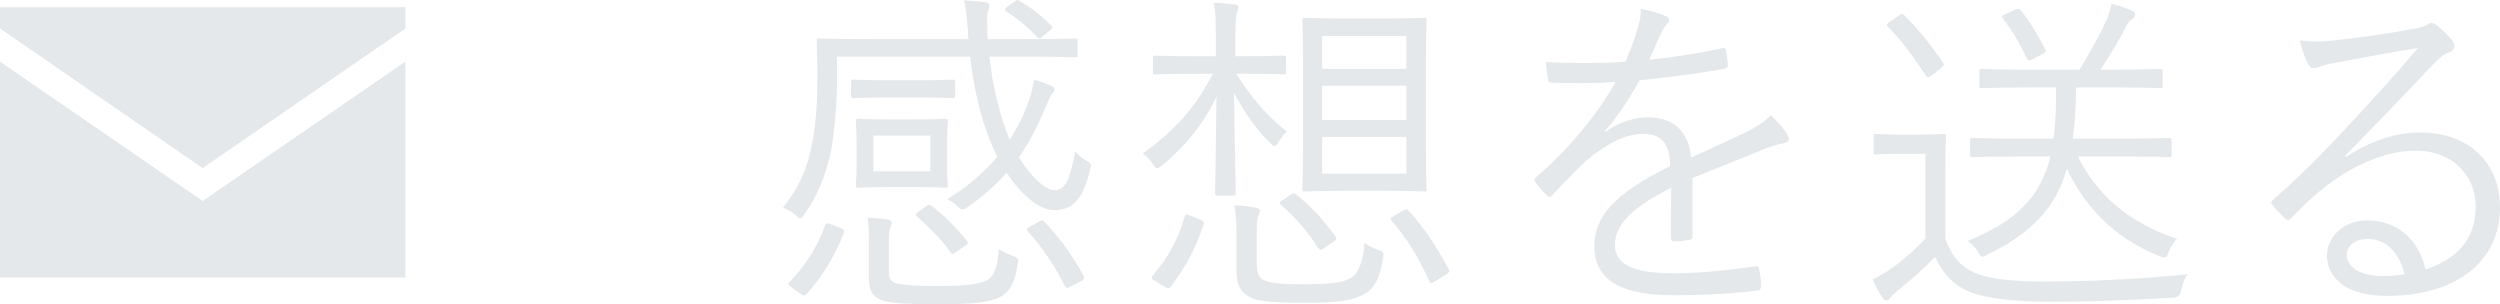 <?xml version="1.0" encoding="UTF-8"?><svg id="_レイヤー_2" xmlns="http://www.w3.org/2000/svg" width="101.995" height="12.409" viewBox="0 0 101.995 12.409"><defs><style>.cls-1{fill:#e4e8ea;stroke-width:0px;}</style></defs><g id="design"><polygon class="cls-1" points="8.269 8.199 0 2.514 0 11.322 16.538 11.322 16.538 2.514 8.269 8.199"/><polygon class="cls-1" points="16.538 1.163 16.538 .297 0 .297 0 1.163 8.269 6.859 16.538 1.163"/><path class="cls-1" d="m40.366,2.31c.126,1.148.392,2.325.826,3.39.364-.561.616-1.106.798-1.625.084-.224.154-.532.196-.826.267.069.49.154.7.252.099.042.141.084.141.14,0,.07-.042.112-.099.183-.069.084-.098.154-.195.378-.295.715-.645,1.471-1.163,2.213.49.799,1.079,1.345,1.442,1.345.505,0,.645-.532.854-1.582.112.14.28.266.421.35.238.141.252.168.182.42-.294,1.163-.672,1.625-1.457,1.625-.63,0-1.358-.644-1.946-1.526-.421.477-.925.938-1.569,1.387-.112.07-.168.112-.224.112-.07,0-.126-.042-.225-.141-.126-.126-.238-.196-.406-.28.869-.518,1.527-1.12,2.045-1.723-.616-1.261-.938-2.647-1.106-4.09h-5.435v1.246c0,.631-.126,2.144-.28,2.773-.224.883-.462,1.583-1.051,2.409-.069.112-.111.169-.154.169-.042,0-.098-.042-.21-.141-.168-.14-.336-.238-.504-.294.63-.826.883-1.373,1.093-2.199.182-.742.308-1.681.308-3.124,0-.994-.027-1.4-.027-1.471,0-.098.014-.112.111-.112.084,0,.574.028,1.976.028h4.104l-.042-.561c-.028-.392-.07-.742-.141-1.022.294.015.603.042.883.084.098.015.154.057.154.127,0,.084-.028.168-.057.237-.042.112-.042.351-.028.589,0,.182,0,.364.015.546h1.61c1.401,0,1.877-.028,1.947-.028.099,0,.112.015.112.112v.547c0,.098-.014.111-.112.111-.07,0-.546-.027-1.947-.027h-1.54Zm-6.08,6.989c.154.07.168.099.141.196-.336.91-.869,1.779-1.513,2.493-.042.042-.07.07-.099.07-.042,0-.084-.028-.154-.07l-.35-.252c-.168-.126-.183-.154-.099-.238.617-.603,1.149-1.457,1.443-2.283.042-.112.084-.126.266-.056l.364.14Zm4.679-5.406c0,.098-.014.111-.112.111-.056,0-.378-.027-1.303-.027h-1.414c-.938,0-1.233.027-1.317.027s-.098-.014-.098-.111v-.519c0-.112.014-.126.098-.126s.379.027,1.317.027h1.414c.925,0,1.233-.027,1.303-.027.099,0,.112.014.112.126v.519Zm-.322,2.773c0,.616.028.812.028.882,0,.099-.014.112-.112.112-.084,0-.35-.028-1.19-.028h-1.148c-.854,0-1.121.028-1.19.028-.099,0-.112-.014-.112-.112,0-.069.027-.266.027-.882v-.827c0-.616-.027-.812-.027-.882,0-.099.014-.112.112-.112.069,0,.336.028,1.19.028h1.148c.841,0,1.106-.028,1.19-.028.099,0,.112.014.112.112,0,.069-.028.266-.028.882v.827Zm-2.381,4.356c0,.321.07.49.35.546.337.07.854.098,1.514.098.882,0,1.694-.014,2.129-.224.336-.183.448-.616.49-1.289.154.112.35.21.546.28.252.084.267.126.225.364-.126.868-.421,1.19-.771,1.345-.574.267-1.569.267-2.605.267-.925,0-1.597-.015-2.06-.127-.364-.098-.63-.308-.63-.91v-1.358c0-.435,0-.812-.056-1.135.308.014.616.042.84.084.112.014.154.07.154.126,0,.07-.028.112-.056.183-.042.098-.07.237-.07.616v1.135Zm1.694-5.491h-2.325v1.457h2.325v-1.457Zm-.195,2.899c.14-.098.168-.098.266-.014.504.378,1.037.924,1.429,1.414.057.084.042.112-.098.21l-.322.225c-.154.112-.196.126-.267.014-.378-.532-.896-1.05-1.358-1.442-.084-.07-.07-.112.07-.21l.28-.196ZM41.402.054c.098-.069.126-.069.196-.014.434.238.868.588,1.288.994.084.085.057.112-.056.211l-.252.21c-.141.126-.183.154-.267.056-.378-.406-.798-.756-1.246-1.036-.099-.07-.084-.112.042-.21l.294-.211Zm.967,8.993c.14-.084.168-.07.252.014.658.687,1.135,1.359,1.583,2.186.056.098.042.154-.099.225l-.406.21c-.153.084-.195.084-.252-.015-.42-.826-.925-1.582-1.513-2.227-.07-.084-.07-.099.098-.196l.337-.196Z"/><path class="cls-1" d="m50.443,3.01c.574.952,1.345,1.821,2.059,2.354-.14.126-.252.28-.336.42-.07.126-.112.182-.168.182-.042,0-.099-.042-.183-.14-.546-.519-1.064-1.247-1.471-2.045.042,2.227.07,3.908.07,4.076,0,.112-.014.126-.112.126h-.616c-.098,0-.112-.014-.112-.126,0-.168.028-1.765.057-3.908-.49,1.022-1.219,1.989-2.241,2.815-.084.07-.141.098-.183.098-.056,0-.098-.056-.182-.182-.112-.168-.267-.322-.406-.42,1.232-.869,2.143-1.835,2.857-3.25h-.742c-1.148,0-1.513.028-1.583.028-.099,0-.112-.015-.112-.112v-.547c0-.098.014-.111.112-.111.07,0,.435.027,1.583.027h.868v-.882c0-.645-.014-.98-.084-1.303.322.014.603.042.854.069.098.015.154.057.154.112,0,.084-.042.168-.057.21-.027.07-.069.267-.069.896v.896h.392c1.135,0,1.485-.027,1.555-.027.112,0,.126.014.126.111v.547c0,.098-.014.112-.126.112-.069,0-.42-.028-1.555-.028h-.35Zm-1.499,5.939c.182.084.196.098.168.195-.322.981-.757,1.779-1.358,2.563-.057.07-.084.084-.225,0l-.392-.237c-.183-.112-.183-.141-.099-.238.616-.729,1.022-1.443,1.289-2.382.042-.112.056-.126.266-.042l.351.141Zm2.325,1.736c0,.406.084.616.238.715.294.168.798.196,1.639.196,1.093,0,1.625-.042,2.003-.28.294-.183.477-.742.519-1.401.196.126.392.225.561.28.224.084.237.112.195.364-.14.854-.392,1.232-.742,1.429-.546.309-1.204.364-2.535.364-1.078,0-1.835-.042-2.171-.238-.351-.21-.532-.42-.532-1.162v-1.499c0-.351-.015-.715-.084-1.078.308.014.644.056.868.098.126.028.182.07.182.126s-.042.126-.069.196c-.042.112-.07.308-.07.687v1.204Zm1.4-2.745c.099-.07.141-.07.225,0,.63.519,1.064.98,1.568,1.681.084.112.084.141-.069.252l-.337.225c-.182.126-.21.112-.28.014-.448-.687-.91-1.232-1.513-1.751-.084-.069-.069-.112.07-.196l.336-.224Zm5.505-1.892c0,1.135.028,1.583.028,1.653,0,.098-.014.112-.112.112-.084,0-.42-.028-1.526-.028h-1.793c-1.106,0-1.443.028-1.513.028-.112,0-.126-.015-.126-.112,0-.07.027-.519.027-1.653v-3.543c0-1.149-.027-1.583-.027-1.667,0-.099.014-.112.126-.112.069,0,.406.028,1.513.028h1.793c1.106,0,1.442-.028,1.526-.028.099,0,.112.014.112.112,0,.084-.028.518-.028,1.667v3.543Zm-.798-4.58h-3.432v1.345h3.432v-1.345Zm0,2.031h-3.432v1.4h3.432v-1.4Zm0,2.087h-3.432v1.499h3.432v-1.499Zm-.141,3.012c.141-.084.183-.07.253.014.686.785,1.12,1.443,1.624,2.382.042.084.028.112-.126.21l-.406.252c-.182.112-.21.126-.266.015-.463-.995-.896-1.724-1.541-2.466-.07-.084-.056-.112.098-.196l.364-.21Z"/><path class="cls-1" d="m69.051,9.621c0,.112-.028.154-.154.168-.14.028-.42.057-.602.057-.085,0-.127-.07-.127-.168,0-.617,0-1.303.015-2.018-1.541.771-2.298,1.484-2.298,2.325,0,.826.771,1.163,2.396,1.163,1.163,0,2.312-.141,3.334-.28.07-.015.126,0,.154.098.042.21.084.49.084.687,0,.126-.057.182-.112.196-.994.126-2.143.196-3.46.196-1.961,0-3.235-.505-3.235-2.004,0-1.176.771-2.129,3.096-3.264-.028-.952-.351-1.33-1.177-1.316-.603.014-1.4.364-2.297,1.135-.505.477-.841.841-1.331,1.358-.084.099-.141.099-.21.028-.141-.126-.379-.393-.49-.546-.042-.085-.057-.112.027-.196,1.275-1.106,2.438-2.466,3.25-3.895-.868.057-1.723.057-2.605.028-.112,0-.14-.042-.154-.141-.027-.168-.069-.476-.084-.7,1.022.057,2.115.057,3.25-.014.168-.42.364-.883.504-1.4.07-.238.127-.449.112-.757.406.07.812.196,1.051.308.14.07.14.211.028.309-.057.056-.141.154-.252.393-.169.35-.295.645-.477,1.064.98-.099,1.989-.252,2.955-.463.112-.027.141-.027.168.057.028.196.07.392.085.616,0,.098-.028.14-.183.168-1.106.196-2.297.351-3.418.462-.477.854-.924,1.514-1.429,2.088l.014.027c.589-.42,1.205-.602,1.751-.602,1.037,0,1.653.546,1.766,1.639.687-.309,1.484-.673,2.185-1.009.406-.196.771-.42,1.065-.714.321.279.602.644.686.812.112.211,0,.295-.14.322-.168.028-.448.099-.771.225-1.064.448-1.947.771-2.97,1.204v2.354Z"/><path class="cls-1" d="m79.366,9.747c.267.7.574,1.093,1.205,1.387.504.225,1.471.351,2.801.351,1.793,0,3.811-.084,5.884-.294-.141.182-.225.406-.267.644q-.042.295-.322.309c-1.82.112-3.544.168-4.973.168-1.526,0-2.773-.14-3.445-.448-.645-.308-.995-.742-1.303-1.387-.448.477-.967.925-1.513,1.373-.168.14-.267.224-.295.28-.056.098-.111.126-.168.126-.056,0-.111-.028-.168-.112-.14-.21-.28-.462-.406-.742.351-.183.589-.322.869-.519.42-.308.882-.714,1.288-1.148v-3.46h-1.036c-.729,0-.911.028-.967.028-.098,0-.112-.015-.112-.112v-.616c0-.099.015-.112.112-.112.056,0,.238.028.967.028h.756c.715,0,.925-.028,1.009-.028.098,0,.112.014.112.112,0,.07-.028.434-.028,1.303v2.871Zm-1.905-9.104c.112-.084.154-.084.225-.028.561.561,1.064,1.177,1.583,1.934.056.084.056.126-.084.237l-.364.28c-.154.112-.196.112-.253.015-.532-.812-.98-1.415-1.54-1.989-.07-.084-.07-.112.084-.21l.35-.238Zm7.312,5.743c.729,1.442,1.919,2.647,4.048,3.361-.14.141-.266.322-.336.519-.099.266-.126.28-.378.182-1.905-.742-3.082-2.087-3.782-3.558-.463,1.597-1.415,2.605-3.25,3.502-.098.056-.154.084-.196.084-.069,0-.098-.07-.196-.224-.111-.183-.252-.309-.406-.421,1.934-.784,2.956-1.751,3.376-3.445h-1.246c-1.387,0-1.85.027-1.919.027-.099,0-.112-.014-.112-.111v-.561c0-.098.014-.112.112-.112.069,0,.532.028,1.919.028h1.372c.084-.603.112-1.289.099-2.087h-1.148c-1.345,0-1.793.027-1.877.027-.099,0-.099-.014-.099-.111v-.561c0-.099,0-.112.099-.112.084,0,.532.028,1.877.028h2.114c.435-.729.827-1.429,1.079-1.976.098-.21.168-.434.224-.714.309.084.589.182.827.28.084.042.14.098.14.168,0,.084-.07.154-.168.21-.112.07-.182.224-.252.364-.252.477-.603,1.078-.995,1.667h.561c1.345,0,1.779-.028,1.863-.028.098,0,.112.014.112.112v.561c0,.098-.015.111-.112.111-.084,0-.519-.027-1.863-.027h-1.555c-.014.784-.056,1.471-.14,2.087h1.988c1.387,0,1.863-.028,1.934-.028.098,0,.112.015.112.112v.561c0,.098-.015.111-.112.111-.07,0-.547-.027-1.934-.027h-1.778Zm-2.563-5.995q.154-.07.224.014c.379.477.687.98,1.009,1.611.042.098.014.126-.154.21l-.35.182c-.183.099-.196.07-.252-.042-.295-.616-.561-1.064-.967-1.597-.07-.084-.042-.126.084-.183l.406-.195Z"/><path class="cls-1" d="m95.719,6.4c1.009-.658,2.003-.994,3.012-.994,2.018,0,3.264,1.246,3.264,3.067,0,2.087-1.652,3.6-4.622,3.6-1.681,0-2.438-.756-2.438-1.652,0-.729.645-1.429,1.639-1.429,1.261,0,2.115.812,2.382,2.003,1.204-.393,2.045-1.177,2.045-2.55,0-1.429-1.093-2.297-2.424-2.297-1.387,0-2.773.714-3.852,1.583-.448.35-.812.729-1.232,1.148-.112.112-.183.126-.28.028-.168-.169-.379-.379-.519-.561-.056-.07-.042-.126.056-.21,1.106-.967,1.821-1.682,3.166-3.124.812-.883,1.653-1.779,2.731-3.054-1.162.183-2.255.393-3.502.631-.182.027-.35.069-.49.126-.098.042-.21.069-.266.069-.099,0-.169-.056-.225-.168-.126-.252-.224-.518-.336-.966.462.056.854.056,1.232.014,1.106-.112,2.255-.267,3.488-.504.168-.028.336-.07.434-.127.057-.042.141-.098.196-.098.07,0,.141.028.252.112.267.21.477.42.603.588.07.084.098.168.098.238,0,.112-.069.21-.21.267-.182.056-.336.153-.658.49-1.246,1.316-2.185,2.297-3.586,3.726l.042.042Zm.883,3.348c-.448,0-.854.225-.854.658,0,.463.504.854,1.442.854.309,0,.589-.014.911-.069-.183-.799-.701-1.443-1.499-1.443Z"/></g></svg>